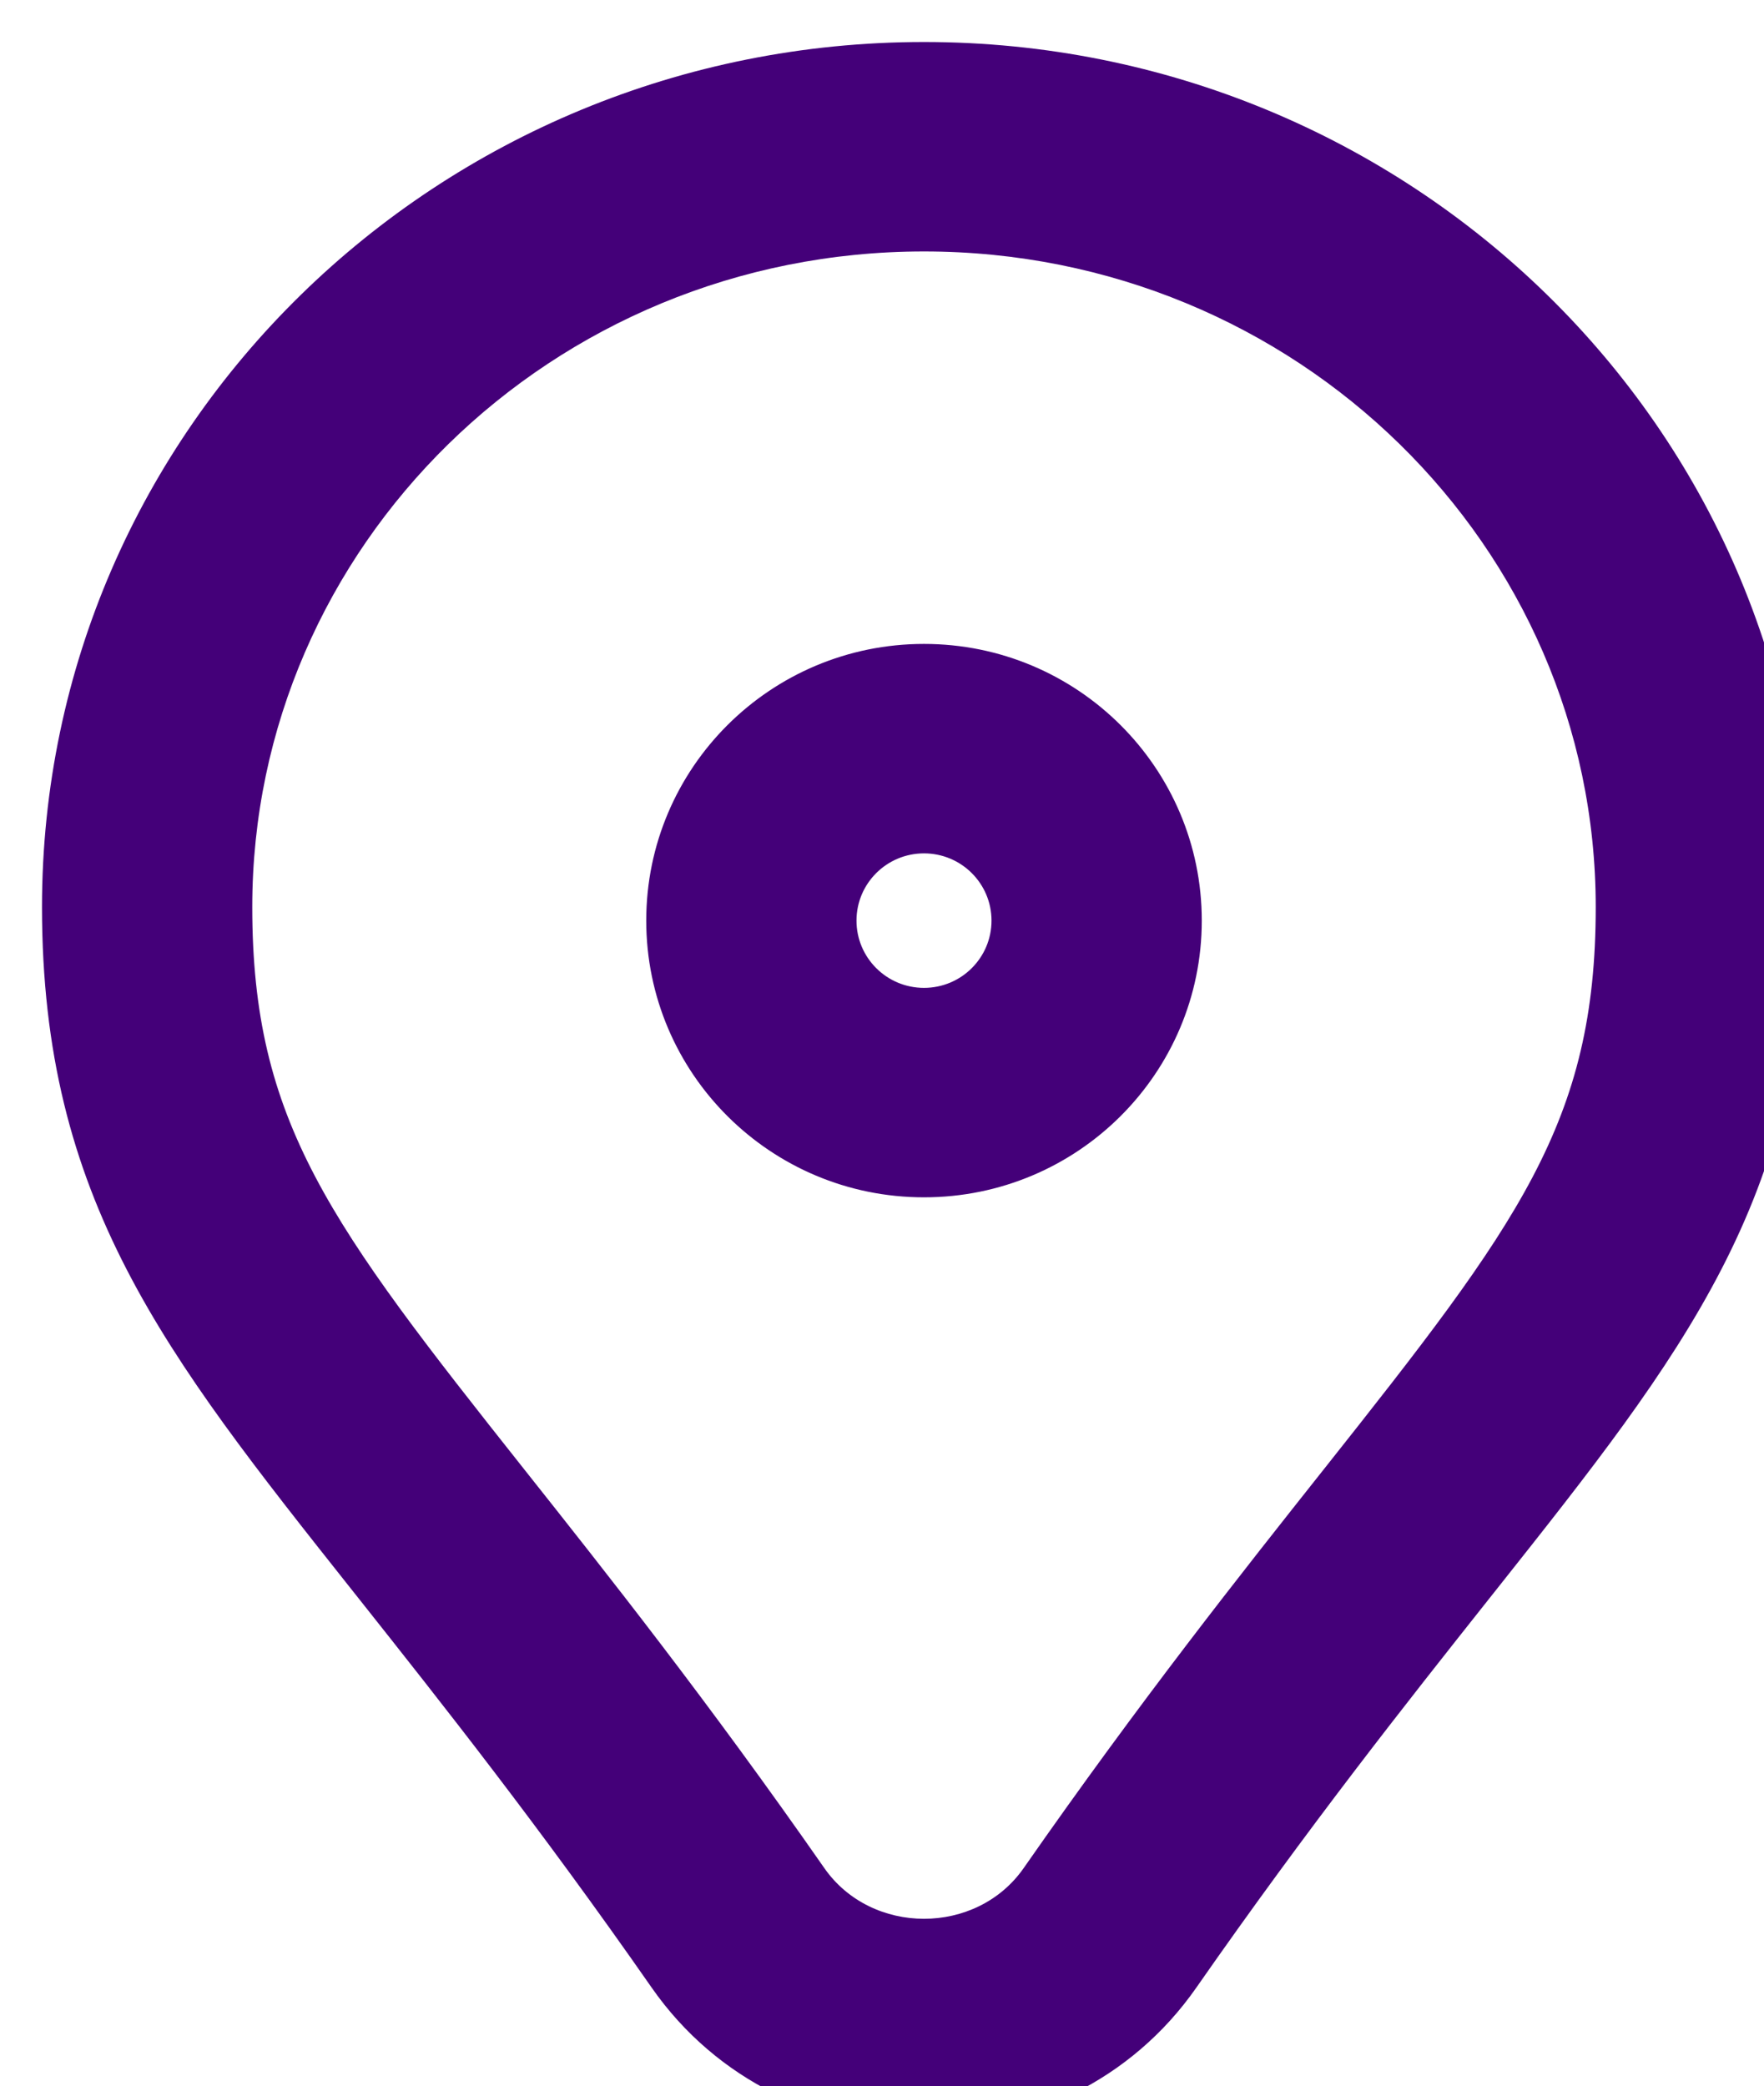 <svg width="126" height="149" viewBox="0 0 126 149" fill="none" xmlns="http://www.w3.org/2000/svg">
<g filter="url(#filter0_ii_65_728)">
<path fill-rule="evenodd" clip-rule="evenodd" d="M63 14.959C36.375 14.959 15.019 36.047 15.019 61.781C15.019 77.135 20.538 84.401 34.438 101.932L34.46 101.96C40.349 109.386 47.539 118.455 55.877 130.415C59.246 135.249 66.754 135.249 70.123 130.415C78.461 118.455 85.652 109.386 91.54 101.959L91.562 101.932C105.462 84.401 110.981 77.135 110.981 61.781C110.981 36.047 89.625 14.959 63 14.959ZM0 61.781C0 27.536 28.332 0 63 0C97.668 0 126 27.536 126 61.781C126 82.642 117.256 93.667 103.922 110.48C103.732 110.72 103.54 110.961 103.348 111.203C97.472 118.614 90.523 127.381 82.459 138.947C73.116 152.351 52.884 152.351 43.541 138.947C35.477 127.381 28.528 118.614 22.652 111.203C22.46 110.961 22.268 110.72 22.078 110.48C8.744 93.667 0 82.642 0 61.781ZM63 57.948C60.337 57.948 58.178 60.098 58.178 62.751C58.178 65.403 60.337 67.554 63 67.554C65.663 67.554 67.822 65.403 67.822 62.751C67.822 60.098 65.663 57.948 63 57.948ZM43.16 62.751C43.16 51.837 52.043 42.989 63 42.989C73.958 42.989 82.841 51.837 82.841 62.751C82.841 73.665 73.958 82.513 63 82.513C52.043 82.513 43.16 73.665 43.16 62.751Z" fill="#440079"/>
</g>
<defs>
<filter id="filter0_ii_65_728" x="0" y="0" width="126" height="149" filterUnits="userSpaceOnUse" color-interpolation-filters="sRGB">
<feFlood flood-opacity="0" result="BackgroundImageFix"/>
<feBlend mode="normal" in="SourceGraphic" in2="BackgroundImageFix" result="shape"/>
<feColorMatrix in="SourceAlpha" type="matrix" values="0 0 0 0 0 0 0 0 0 0 0 0 0 0 0 0 0 0 127 0" result="hardAlpha"/>
<feOffset dy="3"/>
<feComposite in2="hardAlpha" operator="arithmetic" k2="-1" k3="1"/>
<feColorMatrix type="matrix" values="0 0 0 0 0.059 0 0 0 0 0.786 0 0 0 0 0.945 0 0 0 1 0"/>
<feBlend mode="normal" in2="shape" result="effect1_innerShadow_65_728"/>
<feColorMatrix in="SourceAlpha" type="matrix" values="0 0 0 0 0 0 0 0 0 0 0 0 0 0 0 0 0 0 127 0" result="hardAlpha"/>
<feOffset dx="3"/>
<feComposite in2="hardAlpha" operator="arithmetic" k2="-1" k3="1"/>
<feColorMatrix type="matrix" values="0 0 0 0 0.831 0 0 0 0 0.122 0 0 0 0 0.761 0 0 0 1 0"/>
<feBlend mode="normal" in2="effect1_innerShadow_65_728" result="effect2_innerShadow_65_728"/>
</filter>
</defs>
</svg>
